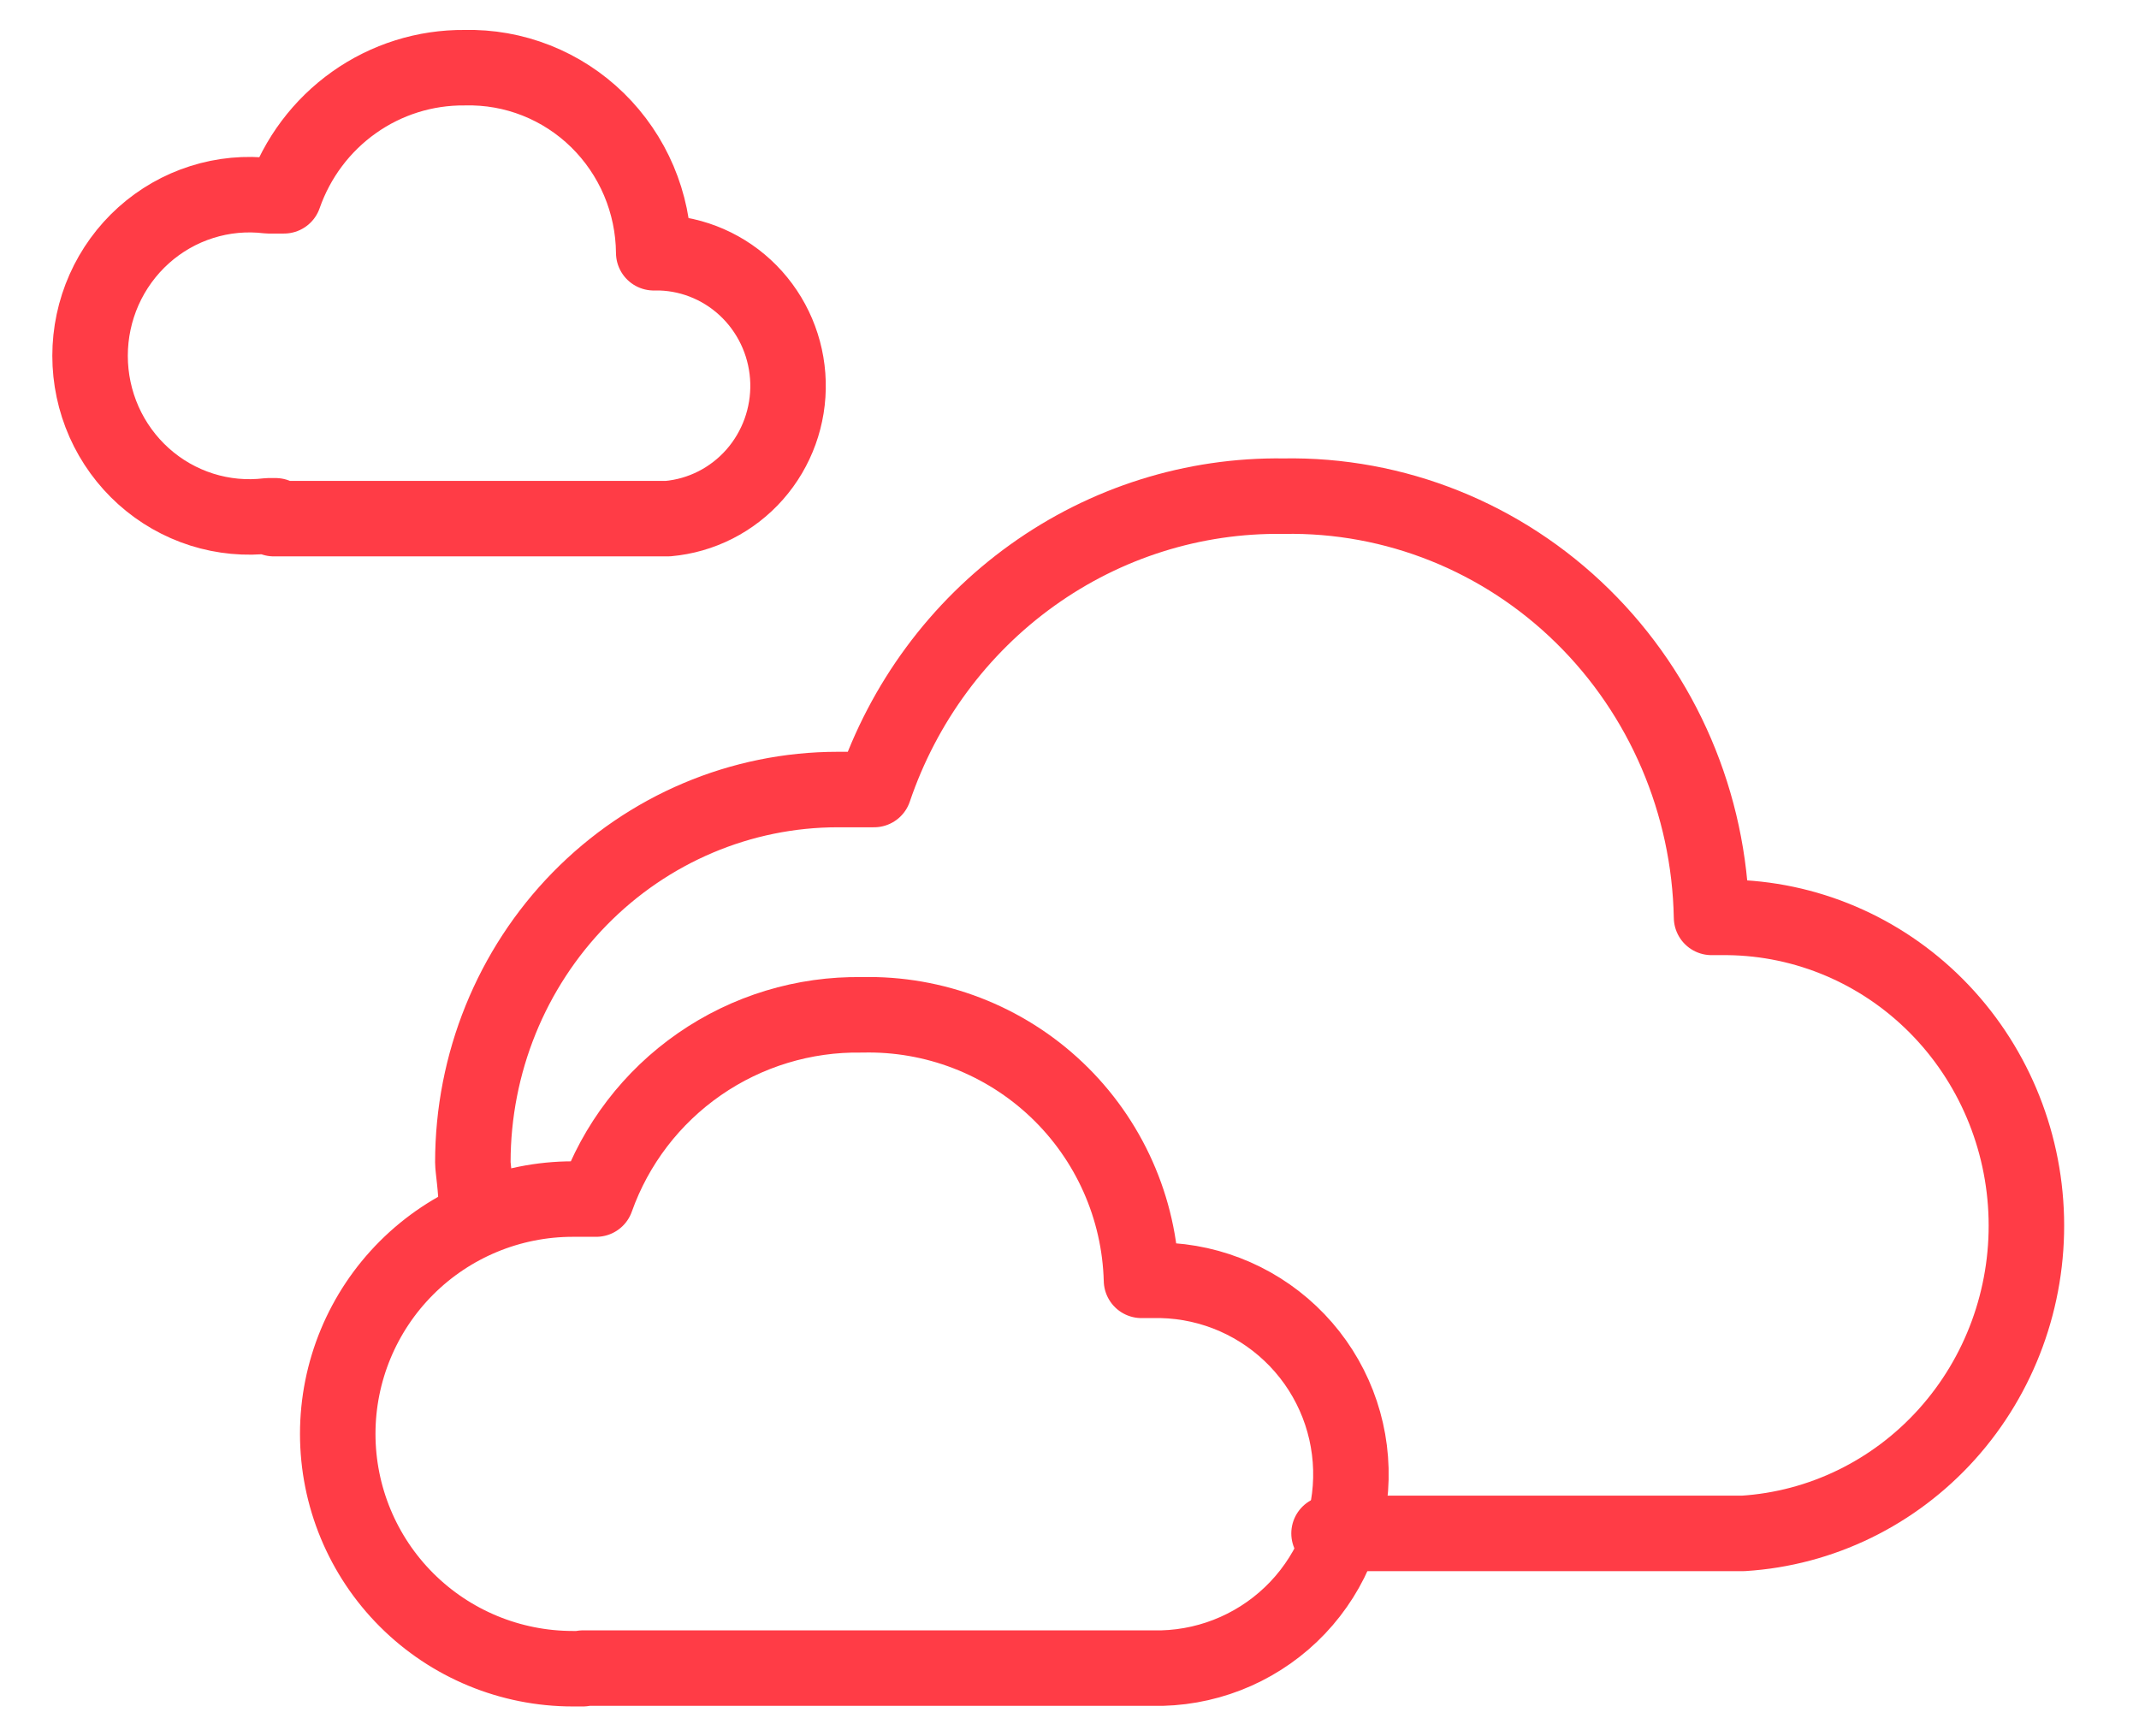 <svg width="85" height="69" viewBox="0 0 85 69" fill="none" xmlns="http://www.w3.org/2000/svg">
<path d="M18.929 47.995C18.929 47.259 18.79 46.428 18.79 46.191C18.79 42.261 20.317 38.493 23.037 35.715C25.757 32.936 29.446 31.375 33.292 31.375C33.78 31.375 34.245 31.375 34.733 31.375C35.9 27.931 38.101 24.951 41.022 22.858C43.942 20.765 47.434 19.666 51.001 19.717C55.429 19.635 59.709 21.351 62.898 24.49C66.088 27.628 67.928 31.932 68.014 36.456H68.665C71.77 36.491 74.741 37.755 76.953 39.982C79.165 42.209 80.444 45.226 80.522 48.398C80.601 51.57 79.472 54.649 77.373 56.987C75.274 59.325 72.369 60.741 69.269 60.935H52.814" stroke="#FF3C46" stroke-width="3" stroke-linecap="round" stroke-linejoin="round"/>
<path d="M23.166 66.312H22.759C20.282 66.312 17.907 65.329 16.156 63.579C14.405 61.829 13.421 59.455 13.421 56.98C13.421 54.506 14.405 52.132 16.156 50.382C17.907 48.633 20.282 47.649 22.759 47.649H23.693C24.464 45.478 25.898 43.604 27.793 42.29C29.687 40.977 31.946 40.29 34.252 40.328C37.124 40.257 39.908 41.329 41.991 43.307C44.074 45.285 45.286 48.009 45.361 50.879H45.768C47.813 50.825 49.795 51.585 51.279 52.992C52.764 54.399 53.627 56.337 53.681 58.38C53.736 60.423 52.975 62.404 51.567 63.888C50.16 65.37 48.22 66.234 46.175 66.288H23.166V66.312Z" stroke="#FF3C46" stroke-width="3" stroke-linecap="round" stroke-linejoin="round"/>
<path d="M10.95 20.497H10.659C9.771 20.605 8.87 20.52 8.017 20.25C7.163 19.979 6.376 19.529 5.707 18.928C5.038 18.327 4.502 17.59 4.135 16.765C3.769 15.939 3.579 15.044 3.579 14.139C3.579 13.234 3.769 12.339 4.135 11.514C4.502 10.689 5.038 9.951 5.707 9.35C6.376 8.75 7.163 8.299 8.017 8.029C8.87 7.758 9.771 7.674 10.659 7.781H11.285C11.808 6.281 12.78 4.984 14.068 4.071C15.355 3.158 16.892 2.676 18.464 2.69C19.437 2.666 20.404 2.838 21.311 3.196C22.217 3.554 23.044 4.091 23.743 4.775C24.442 5.46 25 6.278 25.384 7.182C25.768 8.087 25.97 9.06 25.978 10.044H26.247C27.58 10.086 28.848 10.642 29.79 11.599C30.731 12.555 31.277 13.839 31.314 15.188C31.351 16.538 30.877 17.851 29.989 18.859C29.101 19.866 27.867 20.493 26.537 20.61H10.883L10.95 20.497Z" stroke="#FF3C46" stroke-width="3" stroke-linecap="round" stroke-linejoin="round"/>
</svg>

